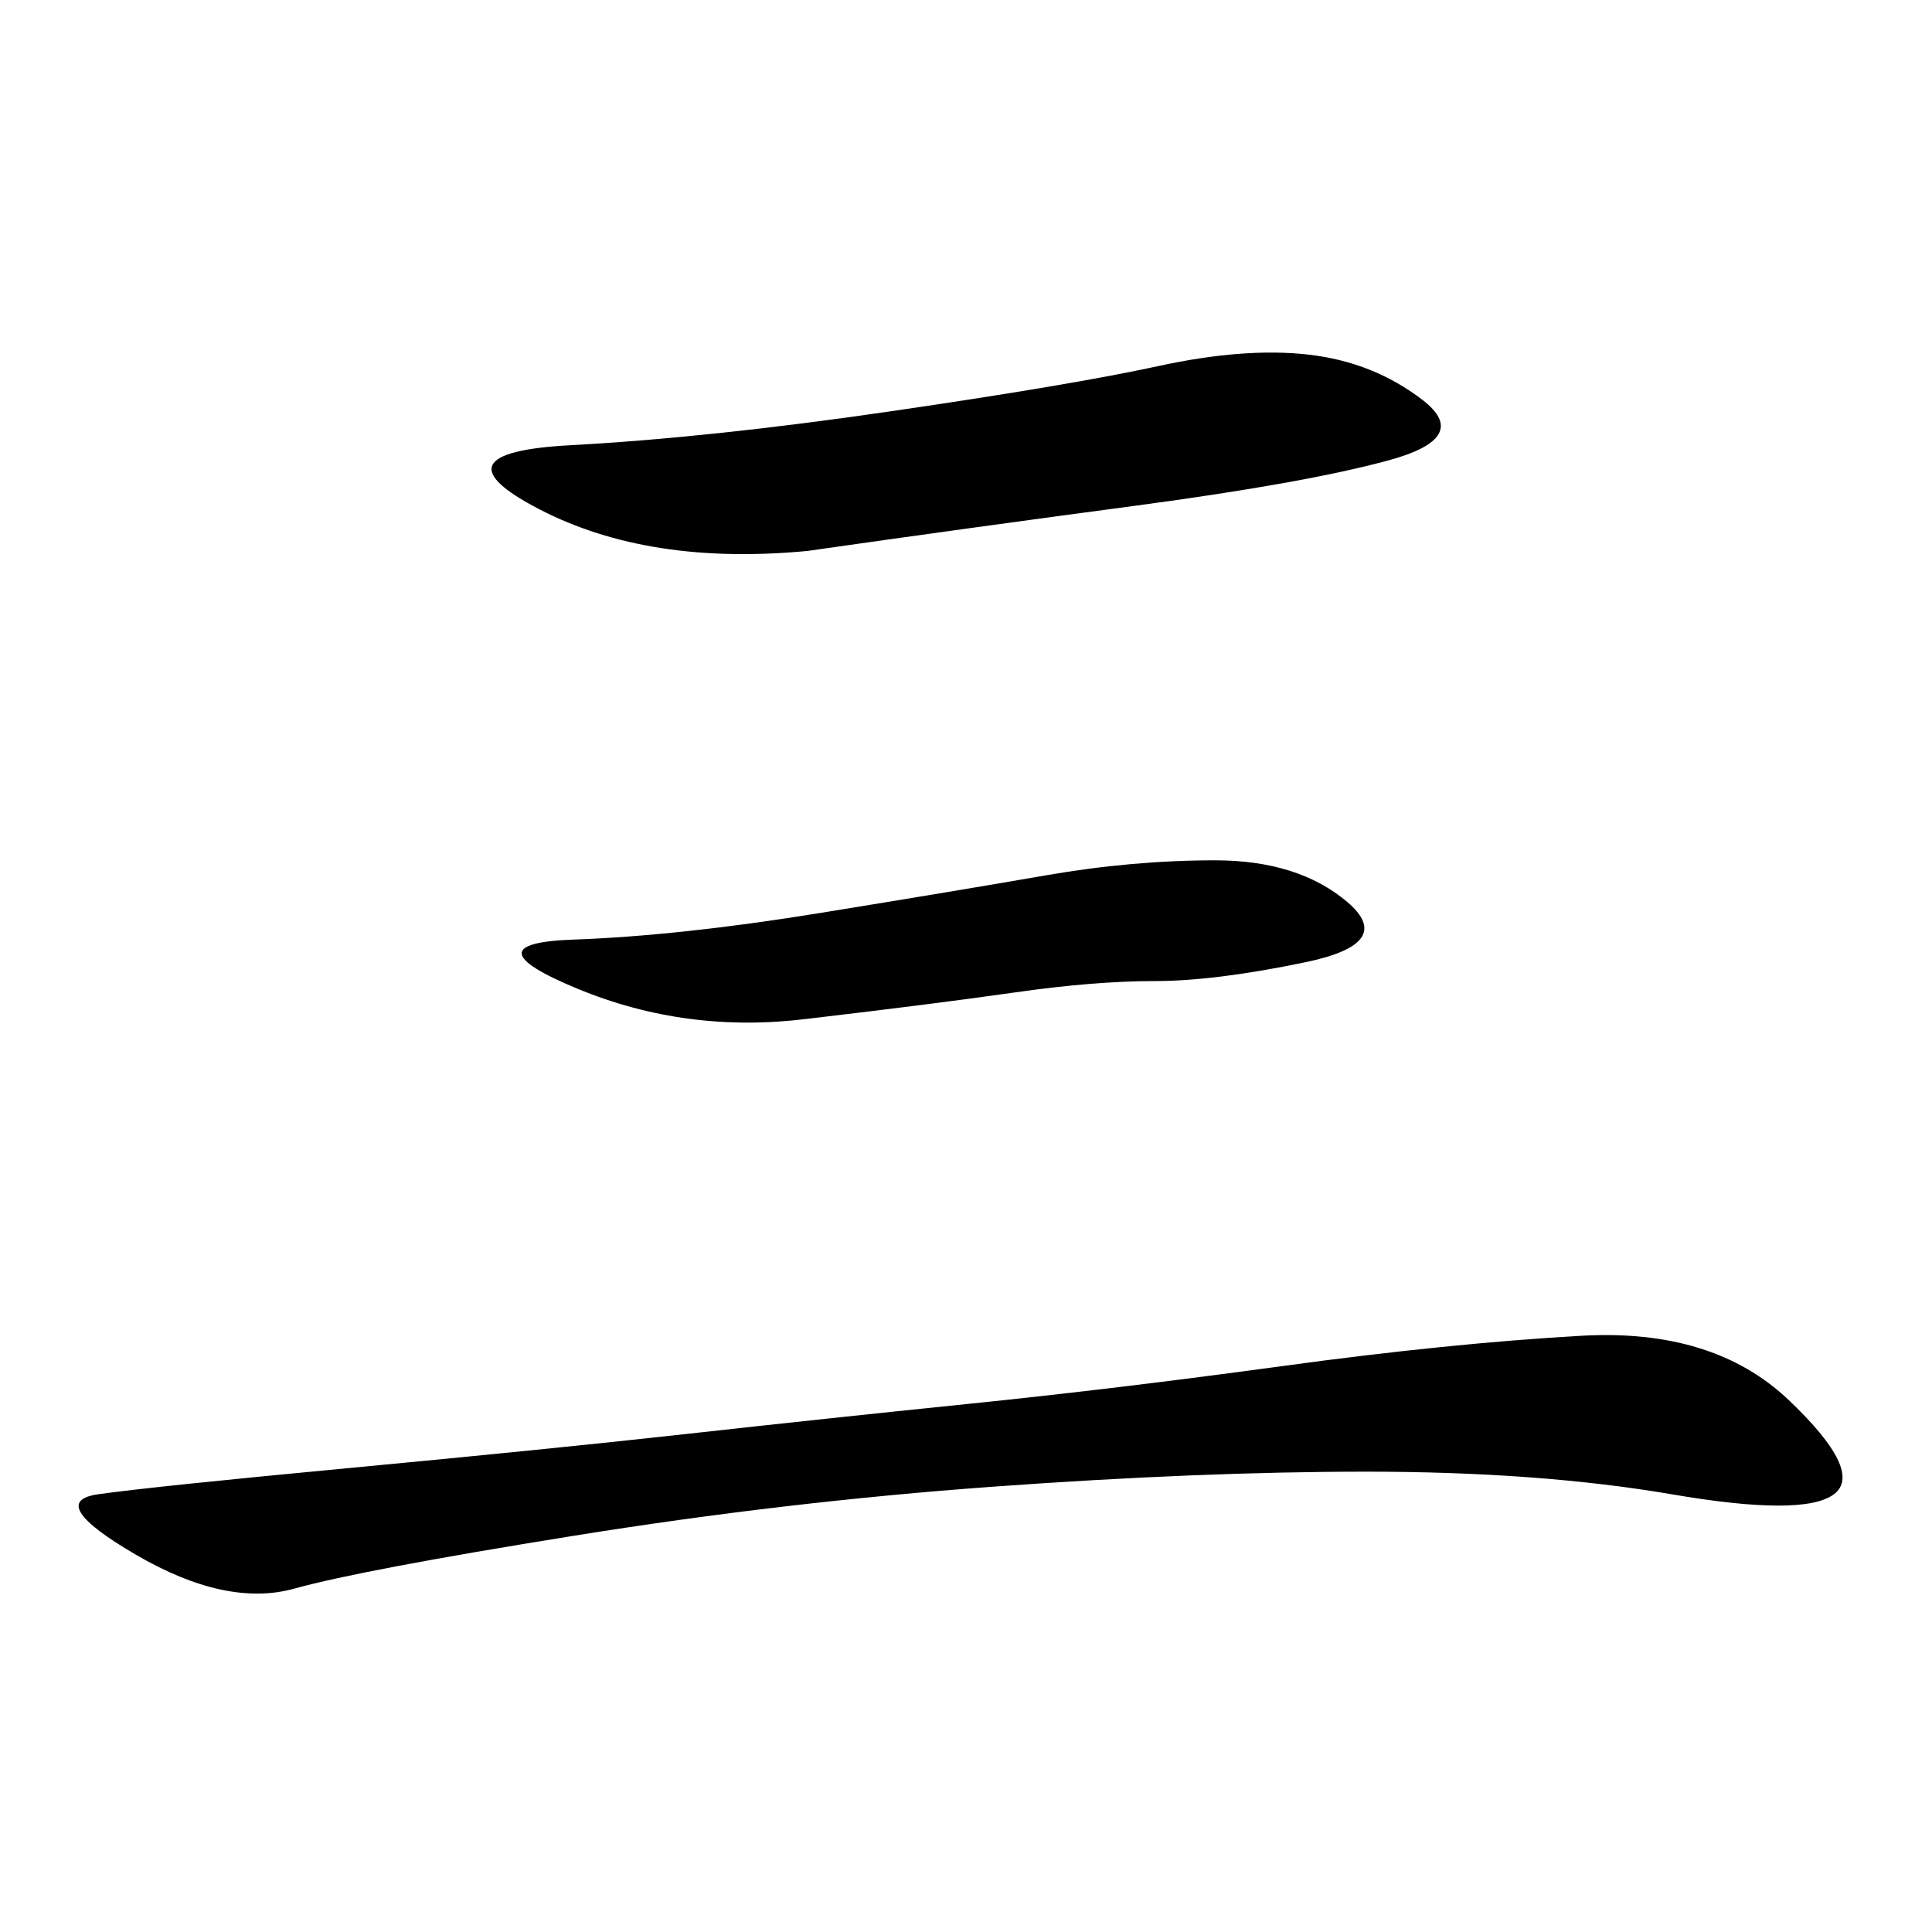 <svg xmlns="http://www.w3.org/2000/svg" xmlns:xlink="http://www.w3.org/1999/xlink" width="300" height="300"><path d="M21.09 241.41Q7.03 233.20 15.23 232.03Q23.44 230.86 54.49 227.93Q85.55 225 106.64 222.66Q127.73 220.31 150.59 217.97Q173.44 215.63 199.22 212.11Q225 208.59 245.51 207.42Q266.02 206.25 277.73 217.38Q289.45 228.52 284.77 232.03Q280.08 235.55 259.57 232.03Q239.06 228.52 212.11 228.52L212.11 228.52Q186.33 228.52 154.10 230.86Q121.88 233.20 89.06 238.48Q56.25 243.75 45.70 246.68Q35.16 249.61 21.09 241.41L21.09 241.41ZM125.39 85.55Q100.78 87.89 83.79 79.10Q66.80 70.31 88.48 69.14Q110.16 67.97 138.28 63.87Q166.41 59.77 179.88 56.84Q193.36 53.91 203.32 55.08Q213.28 56.25 220.90 62.11Q228.52 67.97 215.63 71.48Q202.73 75 176.37 78.52Q150 82.03 125.39 85.55L125.39 85.55ZM125.39 158.20Q106.64 160.55 89.65 153.52Q72.66 146.48 89.06 145.90Q105.47 145.31 127.15 141.80Q148.83 138.28 162.30 135.94Q175.78 133.59 188.67 133.59L188.67 133.59Q201.56 133.59 209.18 140.04Q216.80 146.48 202.73 149.41Q188.67 152.34 179.30 152.34L179.30 152.34Q169.92 152.34 157.62 154.10Q145.31 155.86 125.39 158.20L125.39 158.20Z"/></svg>